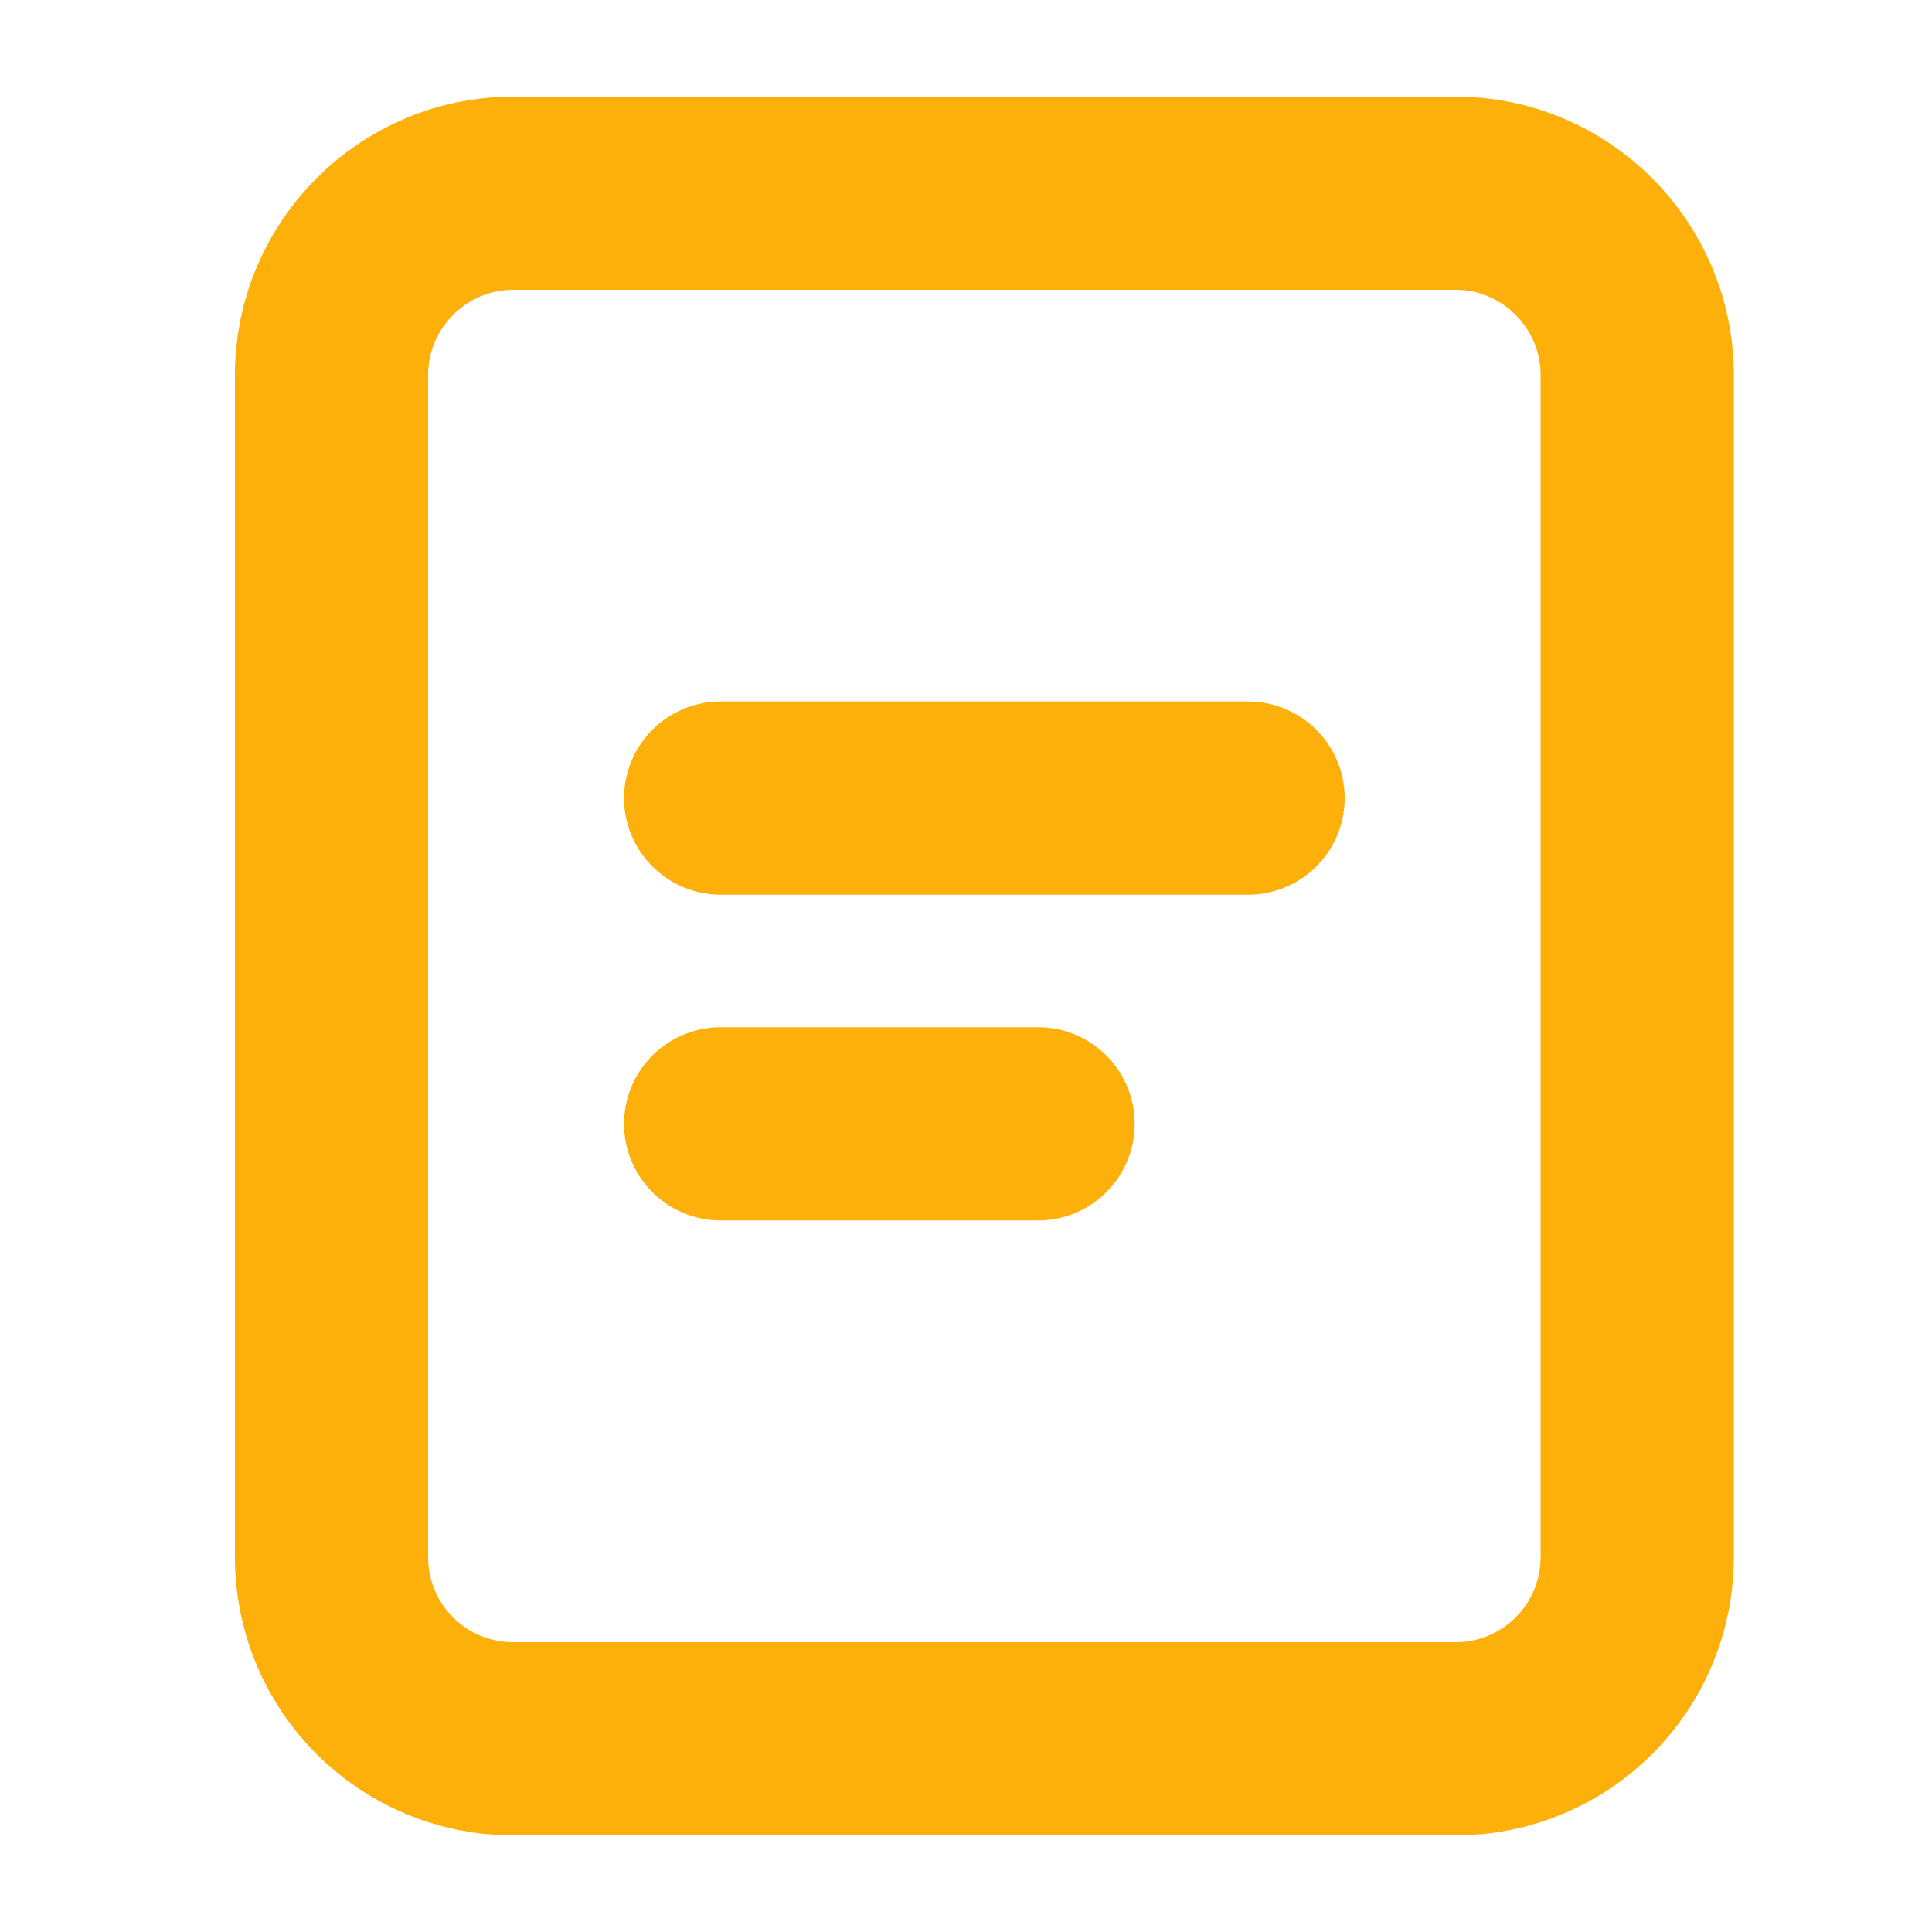 <?xml version="1.0" encoding="UTF-8"?> <svg xmlns="http://www.w3.org/2000/svg" width="30" height="30" viewBox="0 0 30 30" fill="none"><mask id="mask0_36_2955" style="mask-type:alpha" maskUnits="userSpaceOnUse" x="0" y="0" width="30" height="30"><rect width="30" height="30" fill="#D9D9D9"></rect></mask><g mask="url(#mask0_36_2955)"><path d="M25.422 5.82V24.18C25.422 25.745 24.154 27 22.601 27H7.968C6.416 27 5.148 25.745 5.148 24.18V5.82C5.148 4.268 6.416 3 7.968 3H22.601C24.154 3 25.422 4.268 25.422 5.82Z" stroke="#FEB00A" stroke-width="3" stroke-miterlimit="10"></path><path d="M11.19 12.393H19.38" stroke="#FEB00A" stroke-width="3" stroke-linecap="round" stroke-linejoin="round"></path><path d="M11.19 17.451H16.119" stroke="#FEB00A" stroke-width="3" stroke-linecap="round" stroke-linejoin="round"></path></g></svg> 